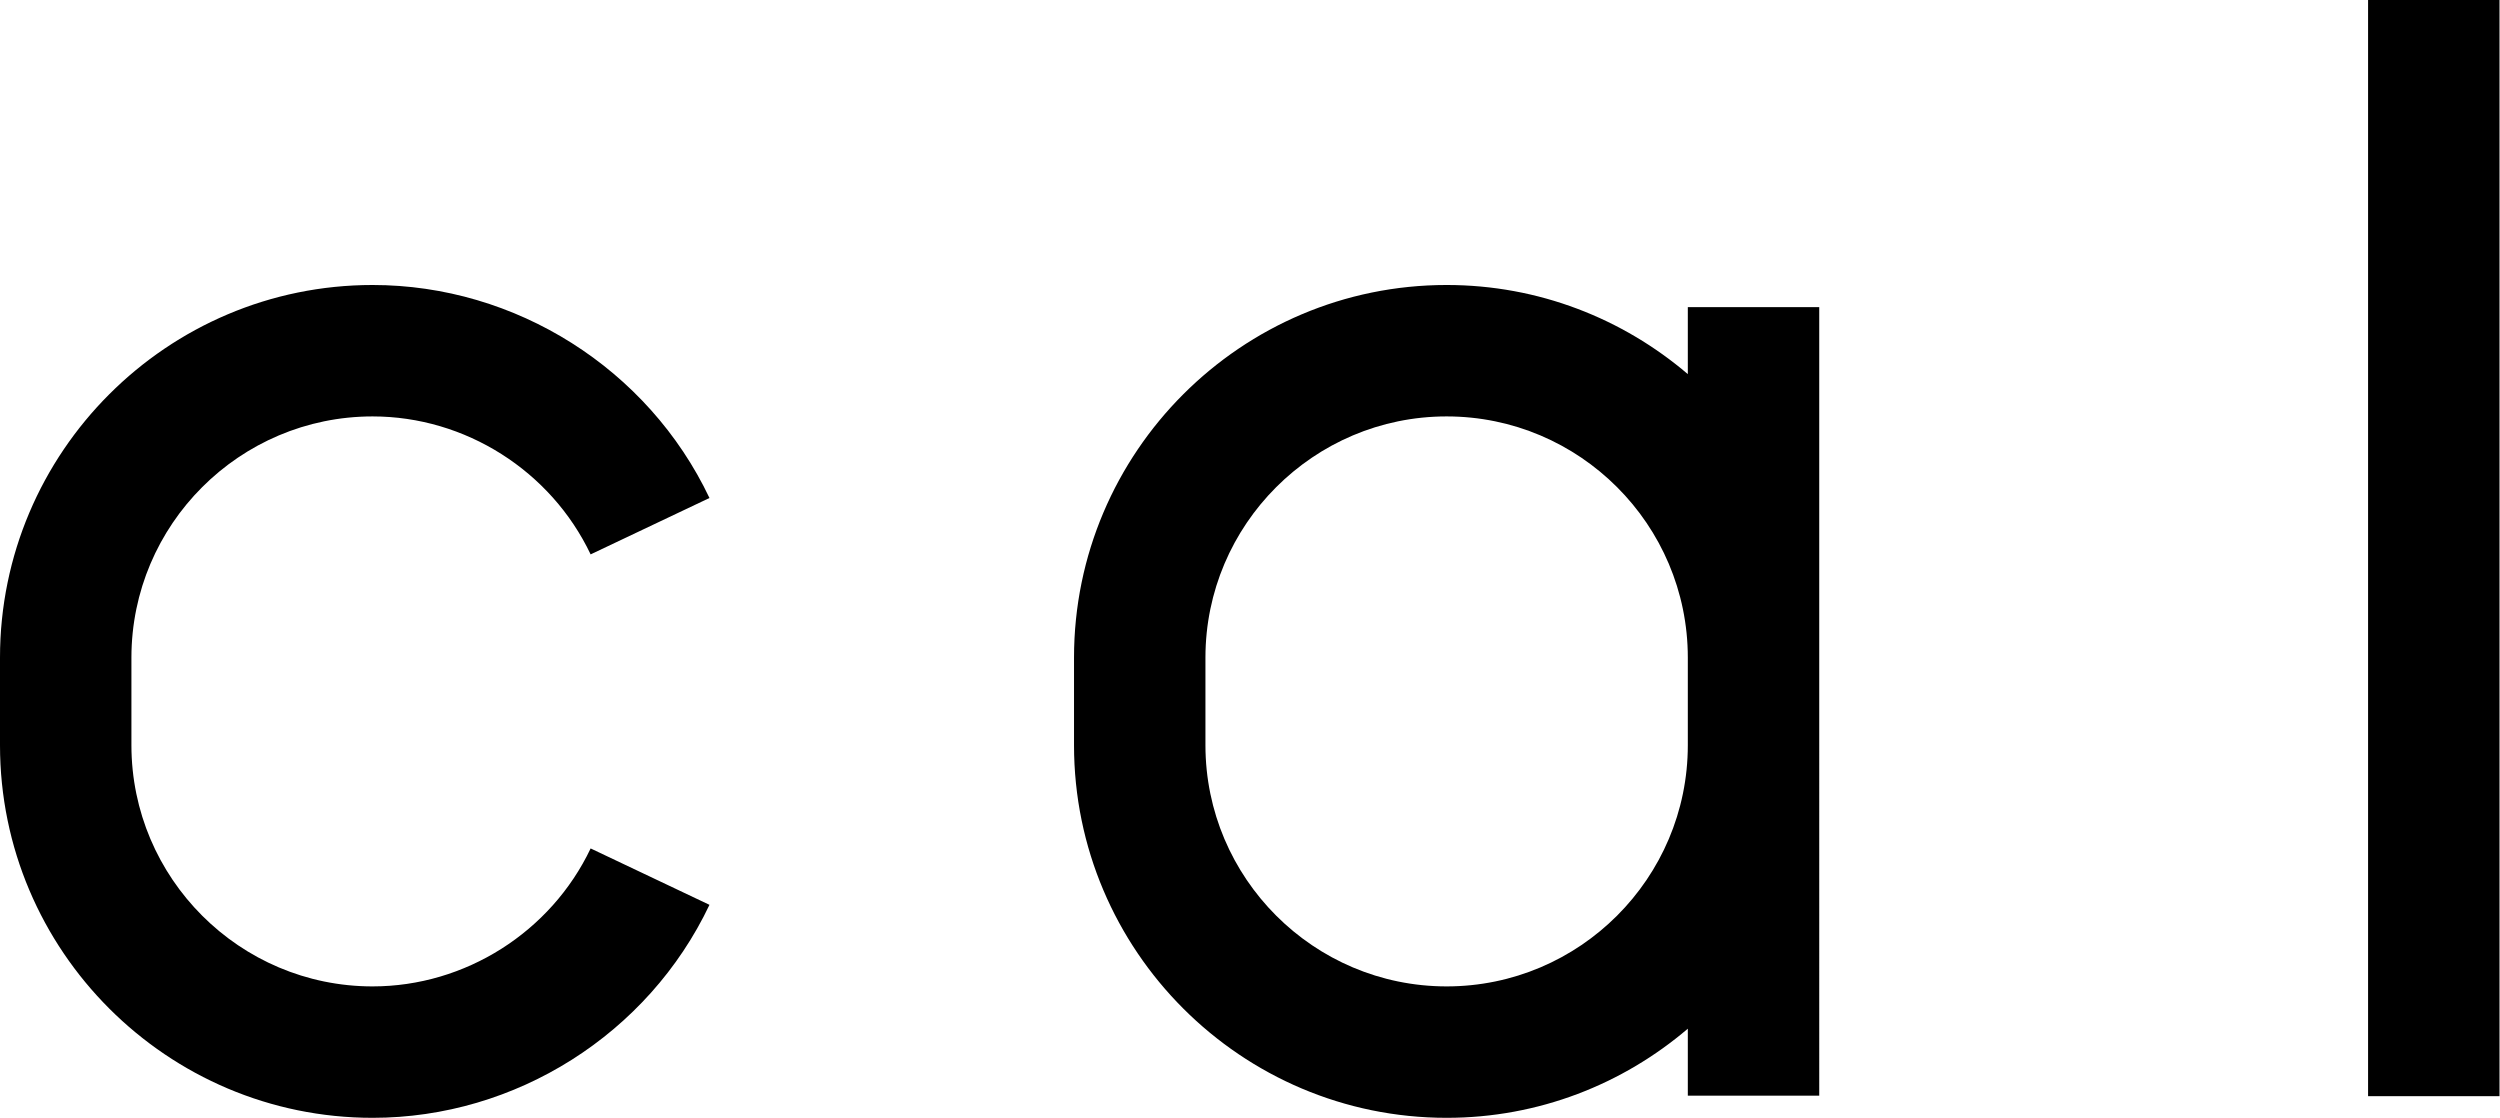 <?xml version="1.0" encoding="UTF-8"?>
<svg id="_レイヤー_2" data-name="レイヤー 2" xmlns="http://www.w3.org/2000/svg" viewBox="0 0 49.65 22.21">
  <defs>
    <style>
      .cls-1 {
        fill: #000;
        stroke-width: 0px;
      }
    </style>
  </defs>
  <g id="text">
    <g>
      <rect class="cls-1" x="47.03" width="2.61" height="21.77"/>
      <path class="cls-1" d="M33.52,6.1v1.33c-1.29-1.1-2.96-1.77-4.79-1.77-4.08,0-7.4,3.32-7.4,7.4v1.74c0,4.08,3.32,7.4,7.4,7.4,1.83,0,3.5-.67,4.79-1.77v1.33h2.61V6.1h-2.61ZM33.52,14.8c0,2.64-2.15,4.79-4.79,4.79s-4.79-2.15-4.79-4.79v-1.74c0-2.64,2.15-4.79,4.79-4.79s4.79,2.15,4.79,4.79v1.74Z"/>
      <path class="cls-1" d="M7.4,19.59c-2.64,0-4.79-2.15-4.79-4.79v-1.74c0-2.64,2.15-4.79,4.79-4.79,1.84,0,3.54,1.08,4.33,2.74l2.36-1.12c-1.22-2.57-3.85-4.23-6.69-4.23C3.32,5.66,0,8.98,0,13.06v1.74c0,4.08,3.32,7.4,7.4,7.4,2.84,0,5.47-1.66,6.69-4.23l-2.36-1.12c-.79,1.66-2.49,2.74-4.33,2.74Z"/>
    </g>
  </g>
</svg>